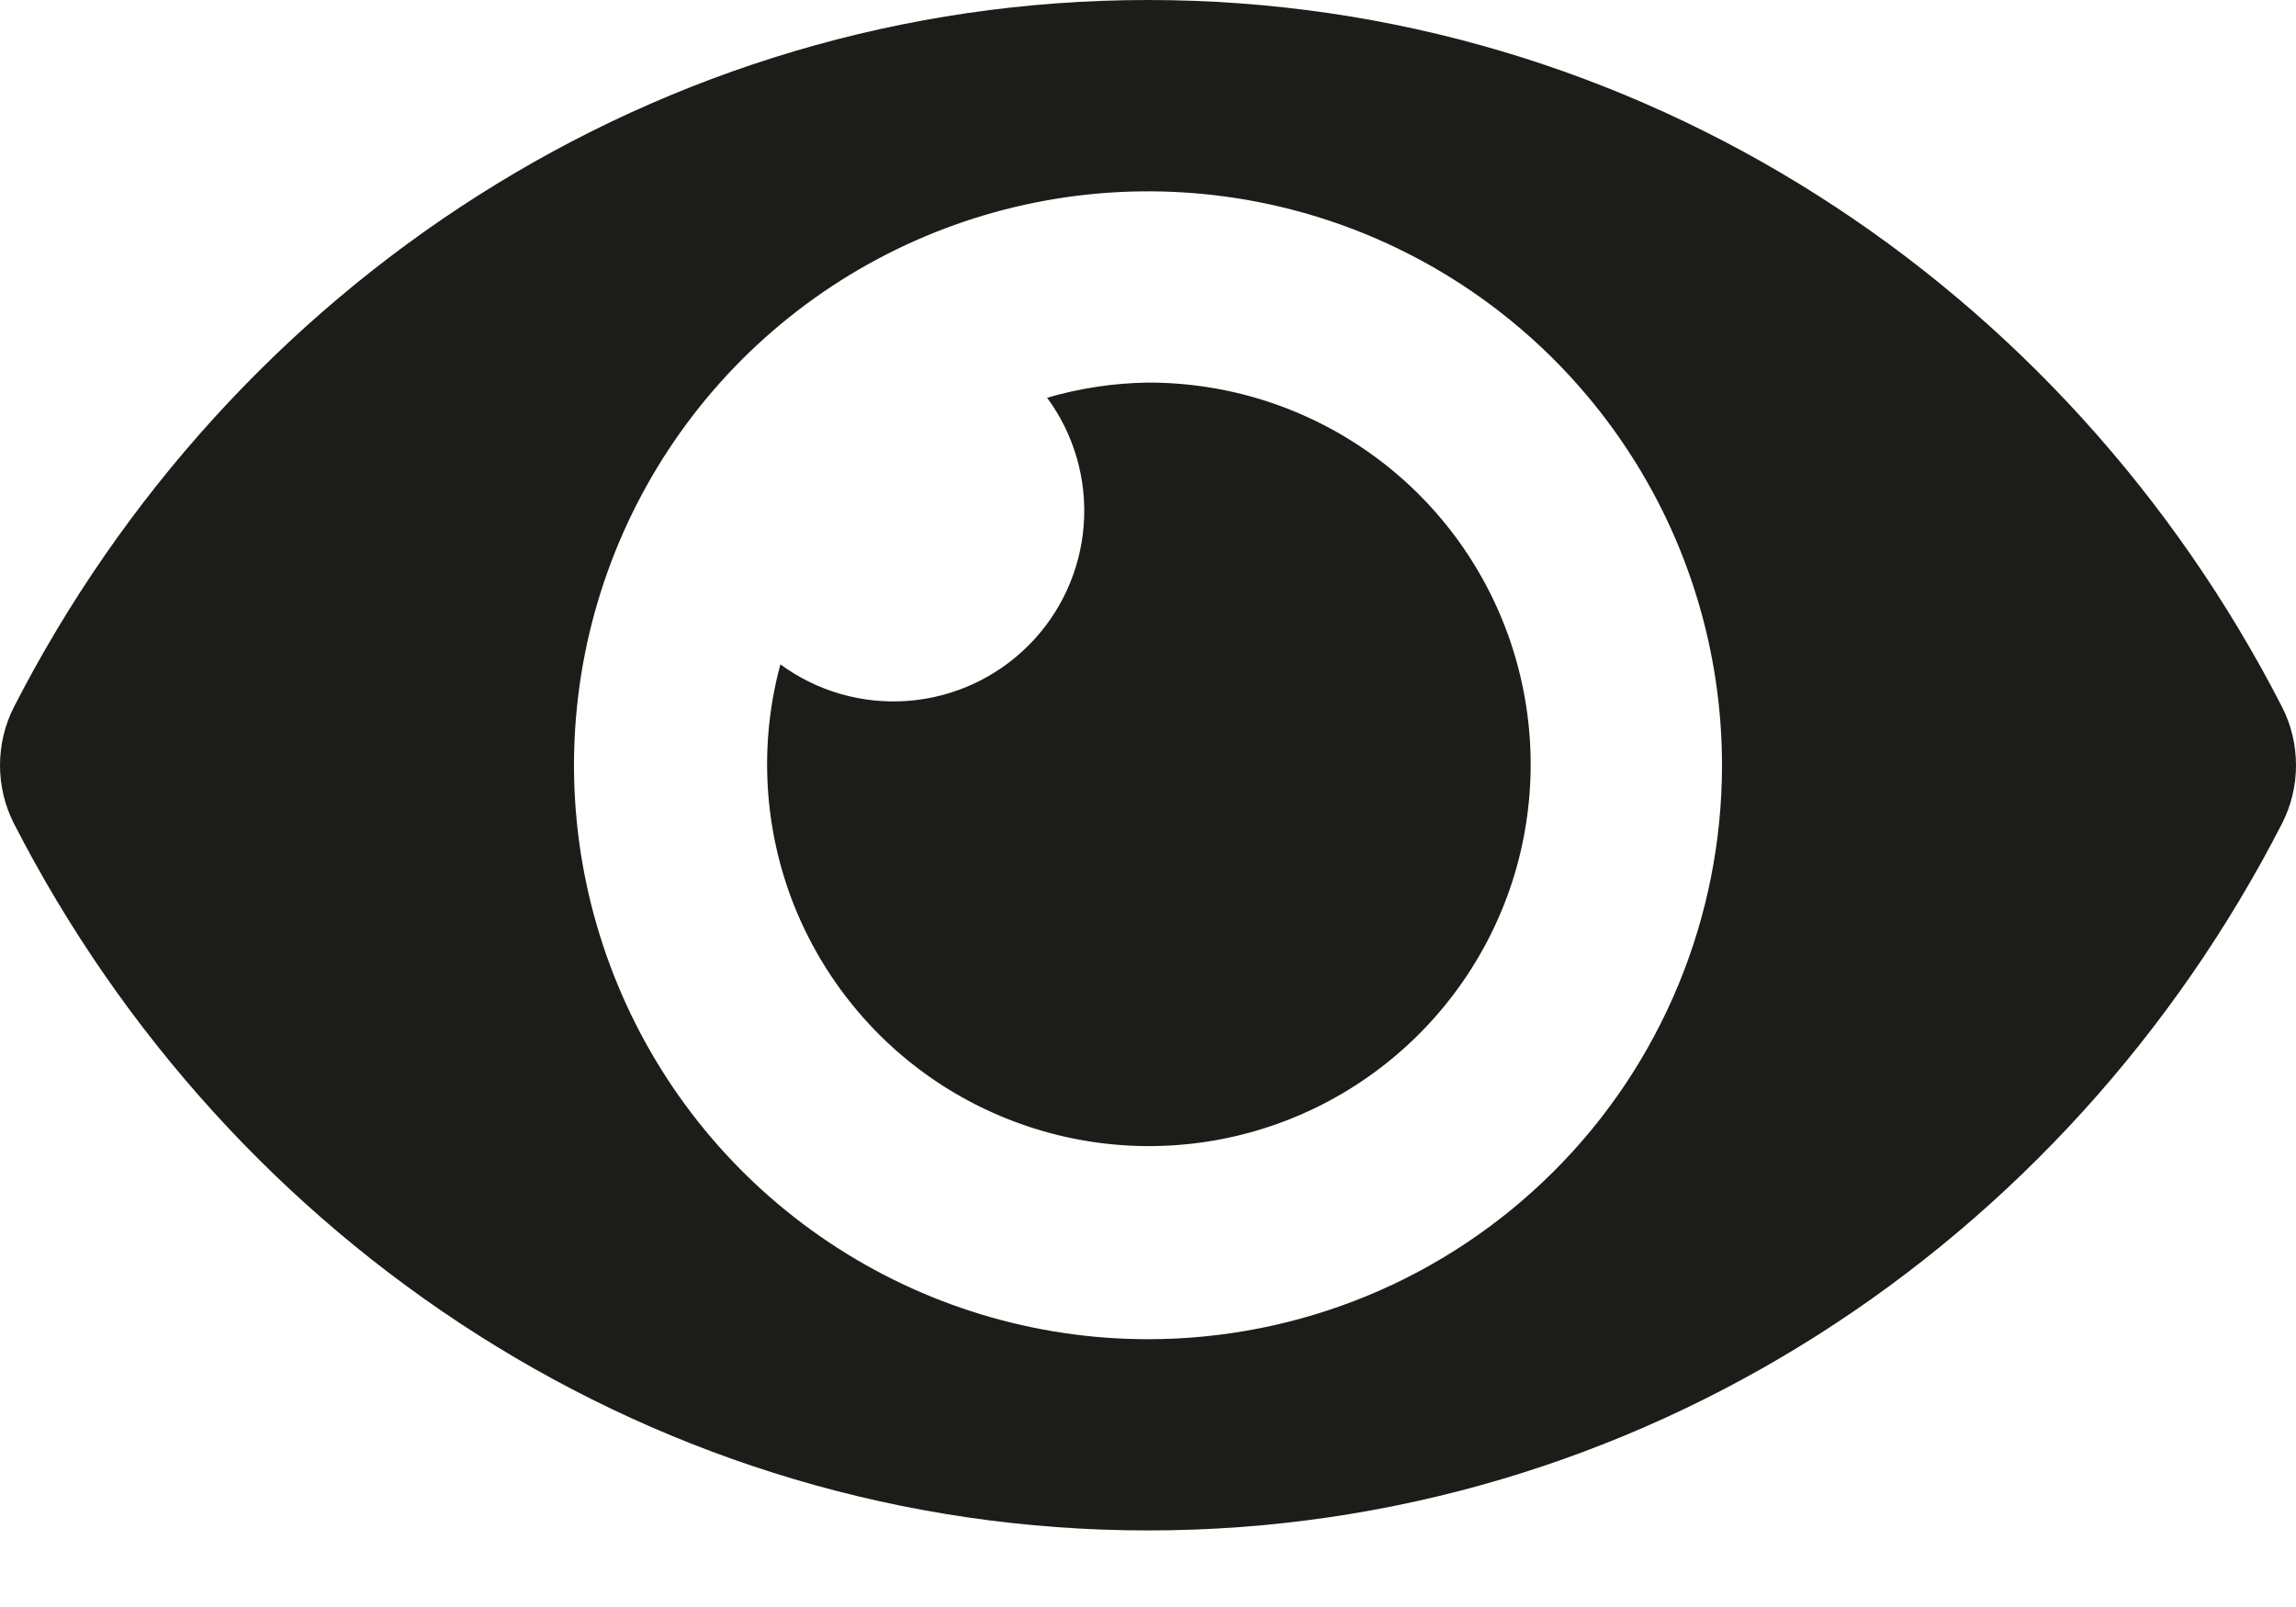<?xml version="1.0" encoding="UTF-8"?> <svg xmlns="http://www.w3.org/2000/svg" width="20" height="14" viewBox="0 0 20 14" fill="none"><path d="M19.879 6.16C17.996 2.486 14.268 0 10 0C5.732 0 2.003 2.487 0.121 6.16C0.041 6.317 0 6.491 0 6.667C0 6.843 0.041 7.016 0.121 7.174C2.004 10.848 5.732 13.333 10 13.333C14.268 13.333 17.997 10.846 19.879 7.173C19.959 7.016 20 6.843 20 6.667C20 6.49 19.959 6.317 19.879 6.16V6.16ZM10 11.667C9.011 11.667 8.044 11.373 7.222 10.824C6.4 10.275 5.759 9.494 5.381 8.58C5.002 7.666 4.903 6.661 5.096 5.691C5.289 4.721 5.765 3.83 6.464 3.131C7.164 2.432 8.055 1.956 9.025 1.763C9.994 1.57 11 1.669 11.913 2.047C12.827 2.426 13.608 3.067 14.157 3.889C14.707 4.711 15 5.678 15 6.667C15 7.323 14.871 7.974 14.62 8.58C14.369 9.187 14.001 9.739 13.536 10.203C13.072 10.667 12.521 11.036 11.914 11.287C11.307 11.538 10.657 11.667 10 11.667V11.667ZM10 3.333C9.702 3.337 9.407 3.382 9.121 3.465C9.357 3.785 9.47 4.179 9.44 4.575C9.41 4.971 9.239 5.344 8.958 5.624C8.677 5.905 8.305 6.076 7.908 6.106C7.512 6.136 7.118 6.023 6.798 5.788C6.616 6.459 6.649 7.171 6.892 7.823C7.136 8.474 7.577 9.033 8.155 9.421C8.733 9.808 9.418 10.005 10.113 9.983C10.808 9.961 11.479 9.722 12.031 9.298C12.583 8.875 12.989 8.289 13.191 7.624C13.392 6.958 13.38 6.246 13.156 5.587C12.932 4.928 12.507 4.357 11.941 3.953C11.374 3.548 10.696 3.332 10 3.333V3.333Z" fill="#1C1D18"></path></svg> 